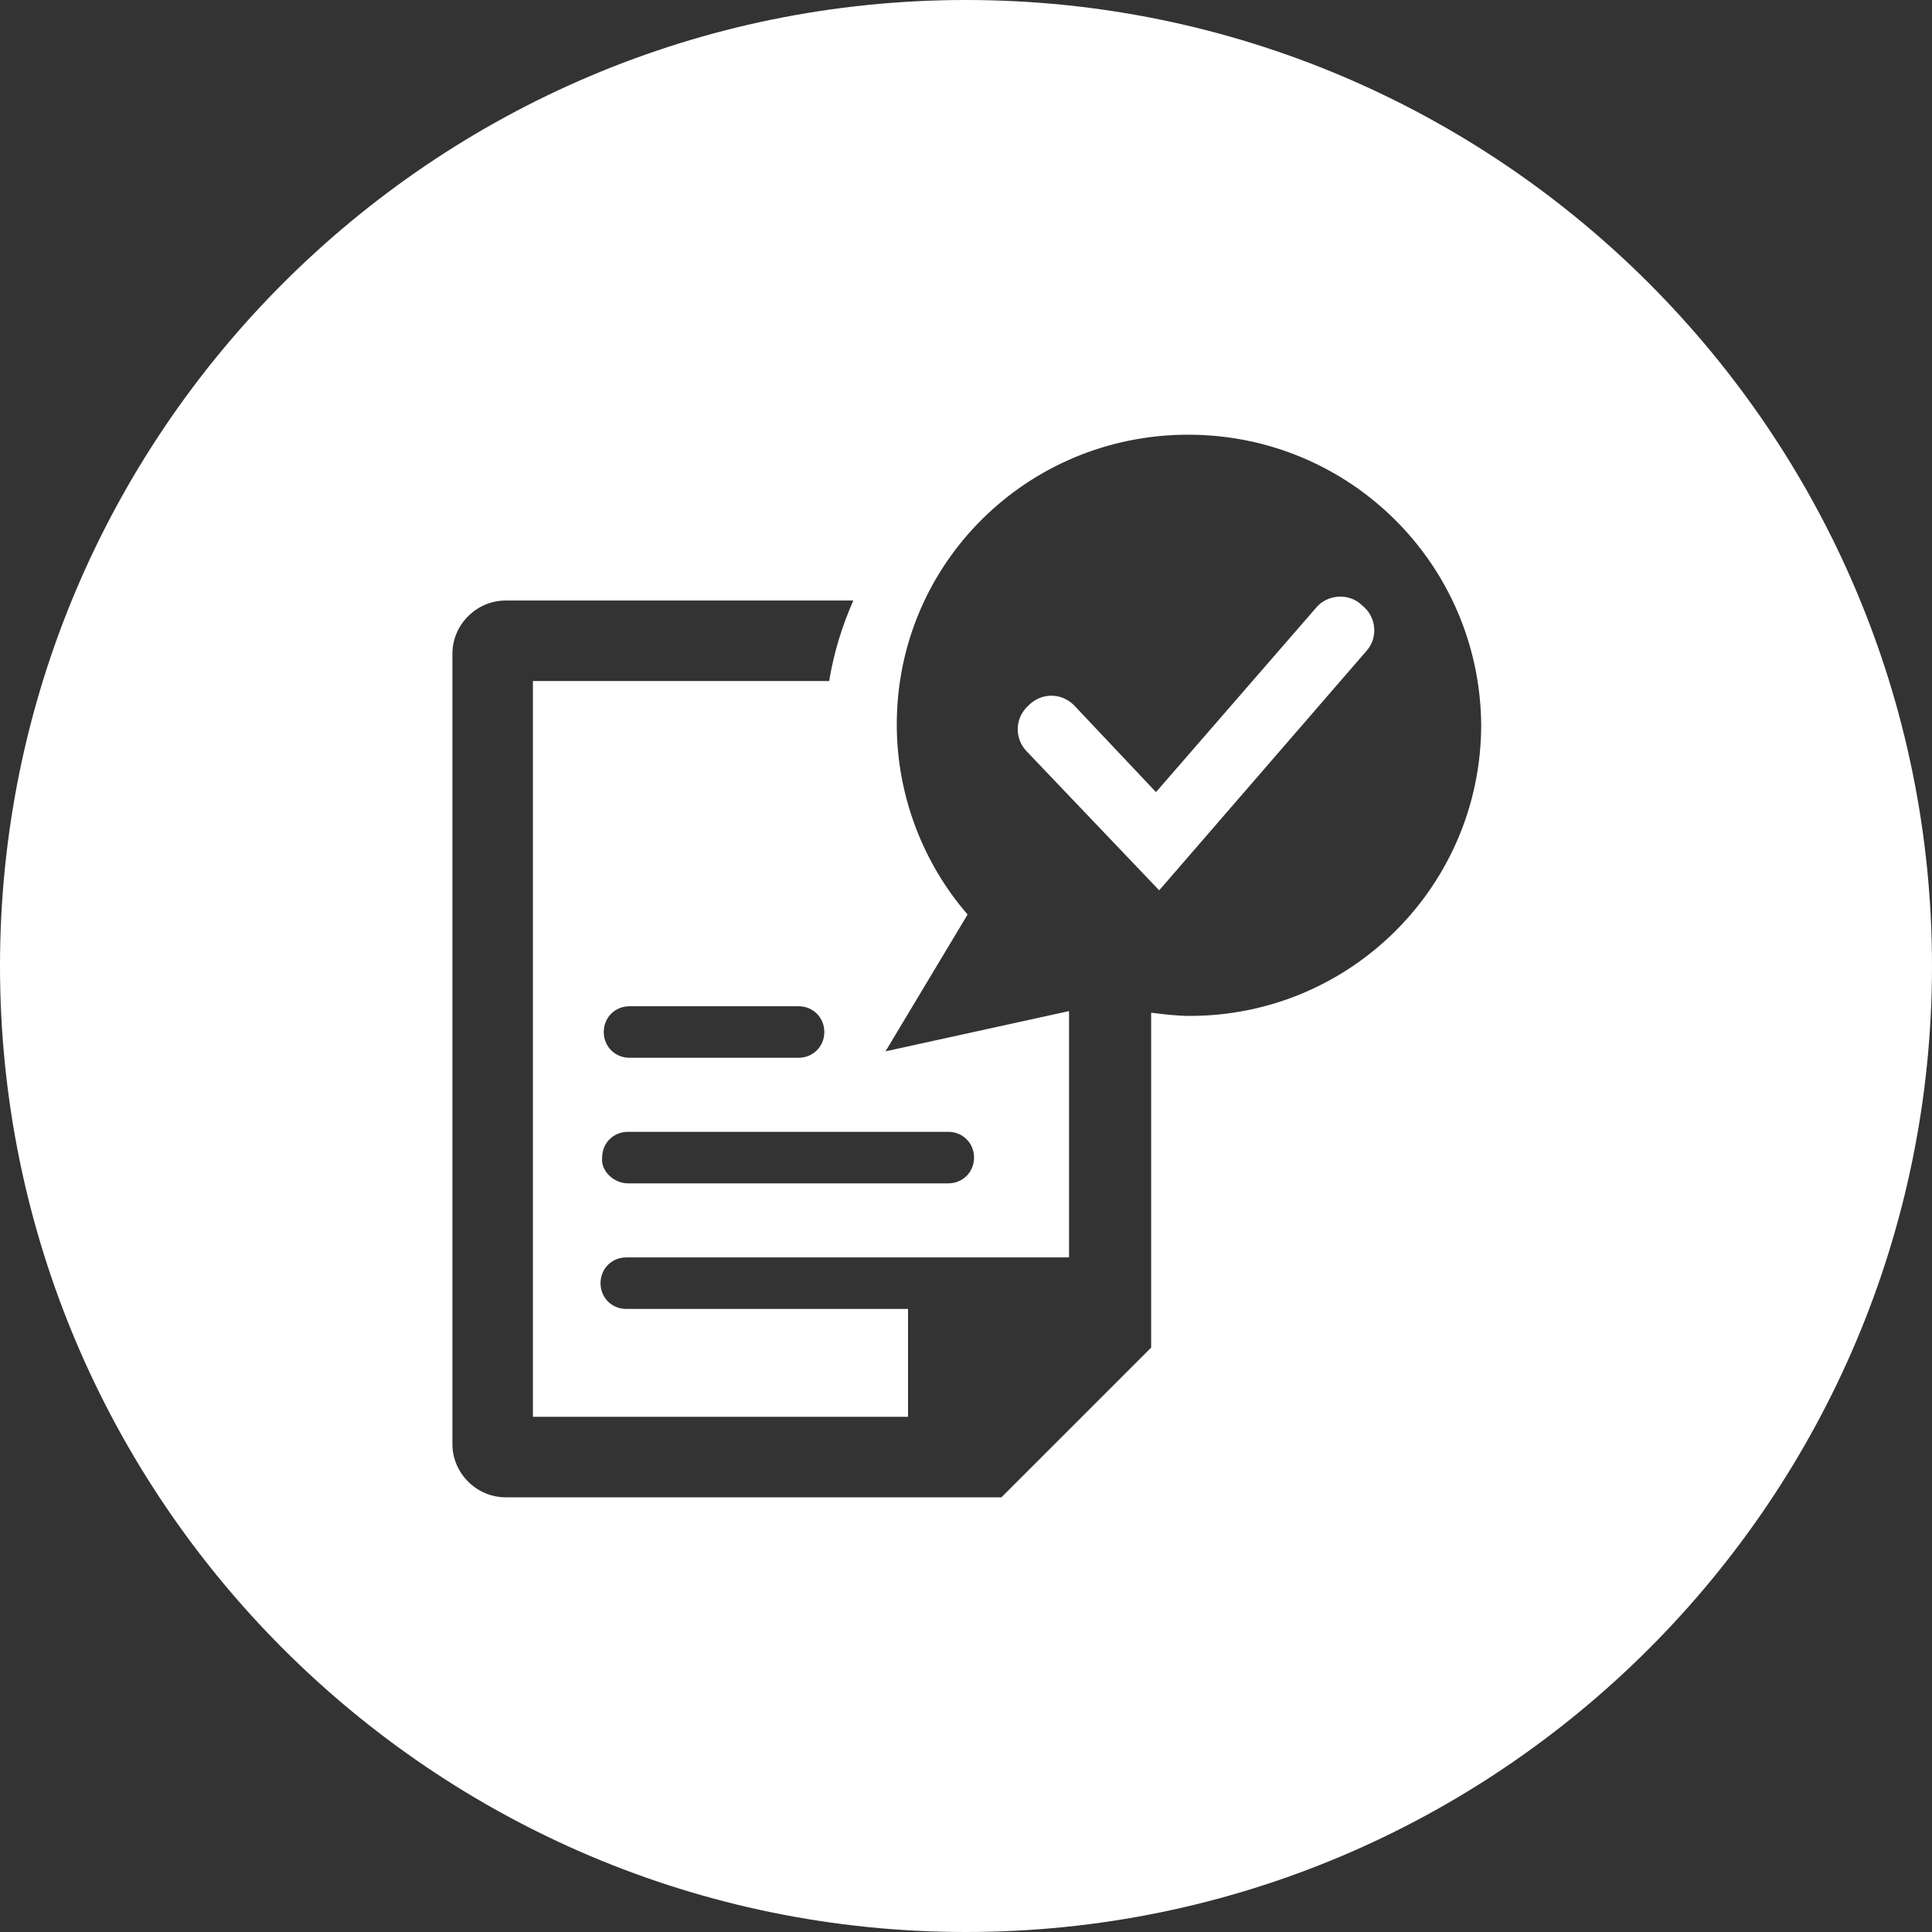 <?xml version="1.0" encoding="utf-8"?>
<!-- Generator: Adobe Illustrator 26.0.0, SVG Export Plug-In . SVG Version: 6.00 Build 0)  -->
<svg version="1.1" id="Layer_1" xmlns="http://www.w3.org/2000/svg" xmlns:xlink="http://www.w3.org/1999/xlink" x="0px" y="0px"
	 width="120" height="120" style="enable-background:new 0 0 120 120;" xml:space="preserve">
<rect width="100%" height="100%" fill="#333333" stroke="none"/>
<style type="text/css">
	.st0{fill:#FFFFFF;}
</style>
<path class="st0" d="M60,0c33.1,0,60,26.9,60,60s-26.9,60-60,60S0,93.1,0,60S26.9,0,60,0z M73.8,27c-10,0-18.1,8-18.1,18
	c0,4.5,1.7,8.7,4.4,11.8L55,65.3l11.4-2.5v15.3H38.9c-0.9,0-1.6,0.7-1.6,1.6s0.7,1.6,1.6,1.6h17.5l0,0V88H33.1V42.3h18.4
	c0.3-1.8,0.8-3.4,1.5-5H31.4c-1.8,0-3.3,1.5-3.3,3.3v49.1c0,1.8,1.5,3.3,3.3,3.3h28.4h2.4l9.3-9.3v-2.4V62.9
	c0.8,0.1,1.6,0.2,2.4,0.2C83.9,63.1,92,55,92,45C91.9,35,83.8,27,73.8,27z M84.9,40.4L72,55.3l-8.2-8.6c-0.8-0.8-0.8-2.1,0.1-2.9
	c0.8-0.8,2.1-0.8,2.9,0.1l5,5.3l9.9-11.4c0.7-0.9,2.1-1,2.9-0.2C85.5,38.3,85.6,39.6,84.9,40.4z M39,73.5h19.9
	c0.9,0,1.6-0.7,1.6-1.6s-0.7-1.6-1.6-1.6H39c-0.9,0-1.6,0.7-1.6,1.6C37.3,72.7,38.1,73.5,39,73.5z M37.6,53.5c0,0,6-8.5,14.5-0.1
	C52,53.4,44.9,60.7,37.6,53.5z M50.7,53l4.4-2.8l-1.4,3.2l0.8,3.3l-4.2-3.1L50.7,53z M39.1,65.7h10.5c0.9,0,1.6-0.7,1.6-1.6
	s-0.7-1.6-1.6-1.6H39.1c-0.9,0-1.6,0.7-1.6,1.6C37.5,65,38.2,65.7,39.1,65.7z"/>
</svg>
